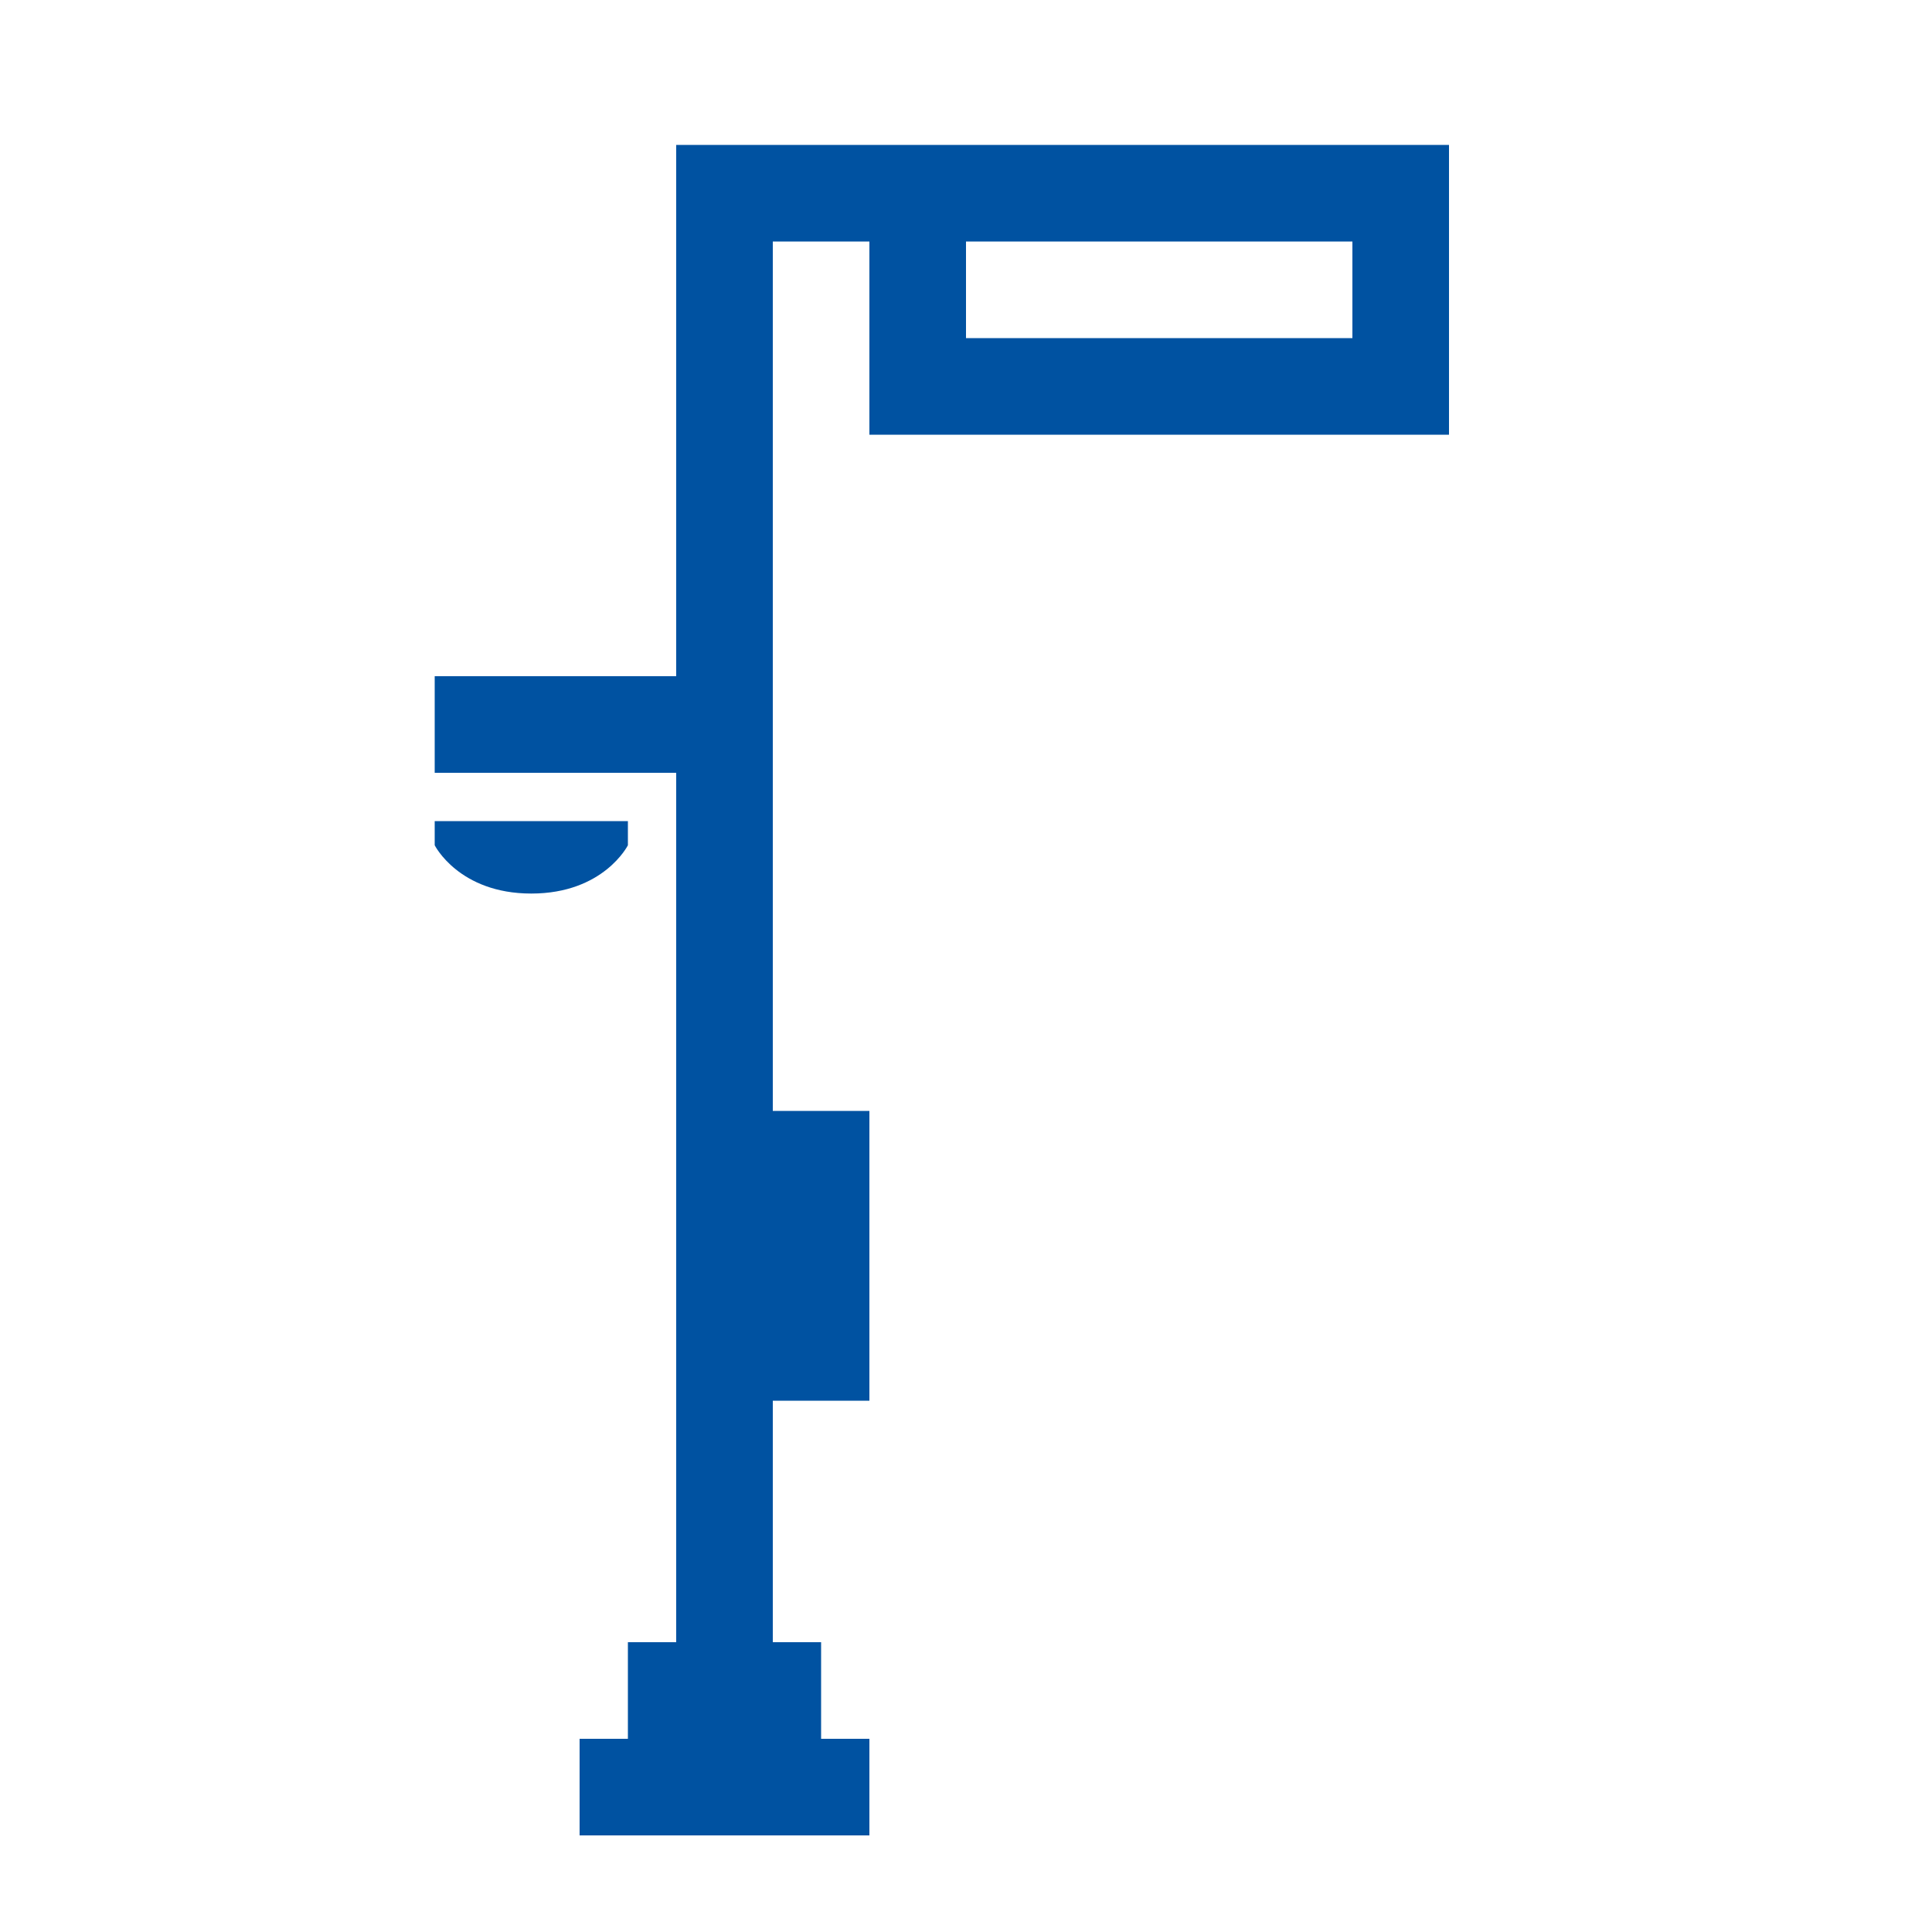 <svg width="48" height="48" viewBox="0 0 48 48" fill="#0052A1" xmlns="http://www.w3.org/2000/svg">
<path fill-rule="evenodd" clip-rule="evenodd" d="M36 6V3.6L16.8 3.6V6V16.8H10.8L10.8 19.2H16.8V40.8H15.6V43.2H14.4V45.6H21.6V43.2H20.4V40.8H19.2V34.8H21.6V27.6H19.2V6L21.6 6V8.4V10.8H36V8.4V6ZM33.6 6V8.4H24V6H33.6ZM15.6 20.4H10.8V21C10.8 21 11.4 22.2 13.2 22.2C15 22.2 15.6 21 15.6 21V20.4Z" />
</svg>
